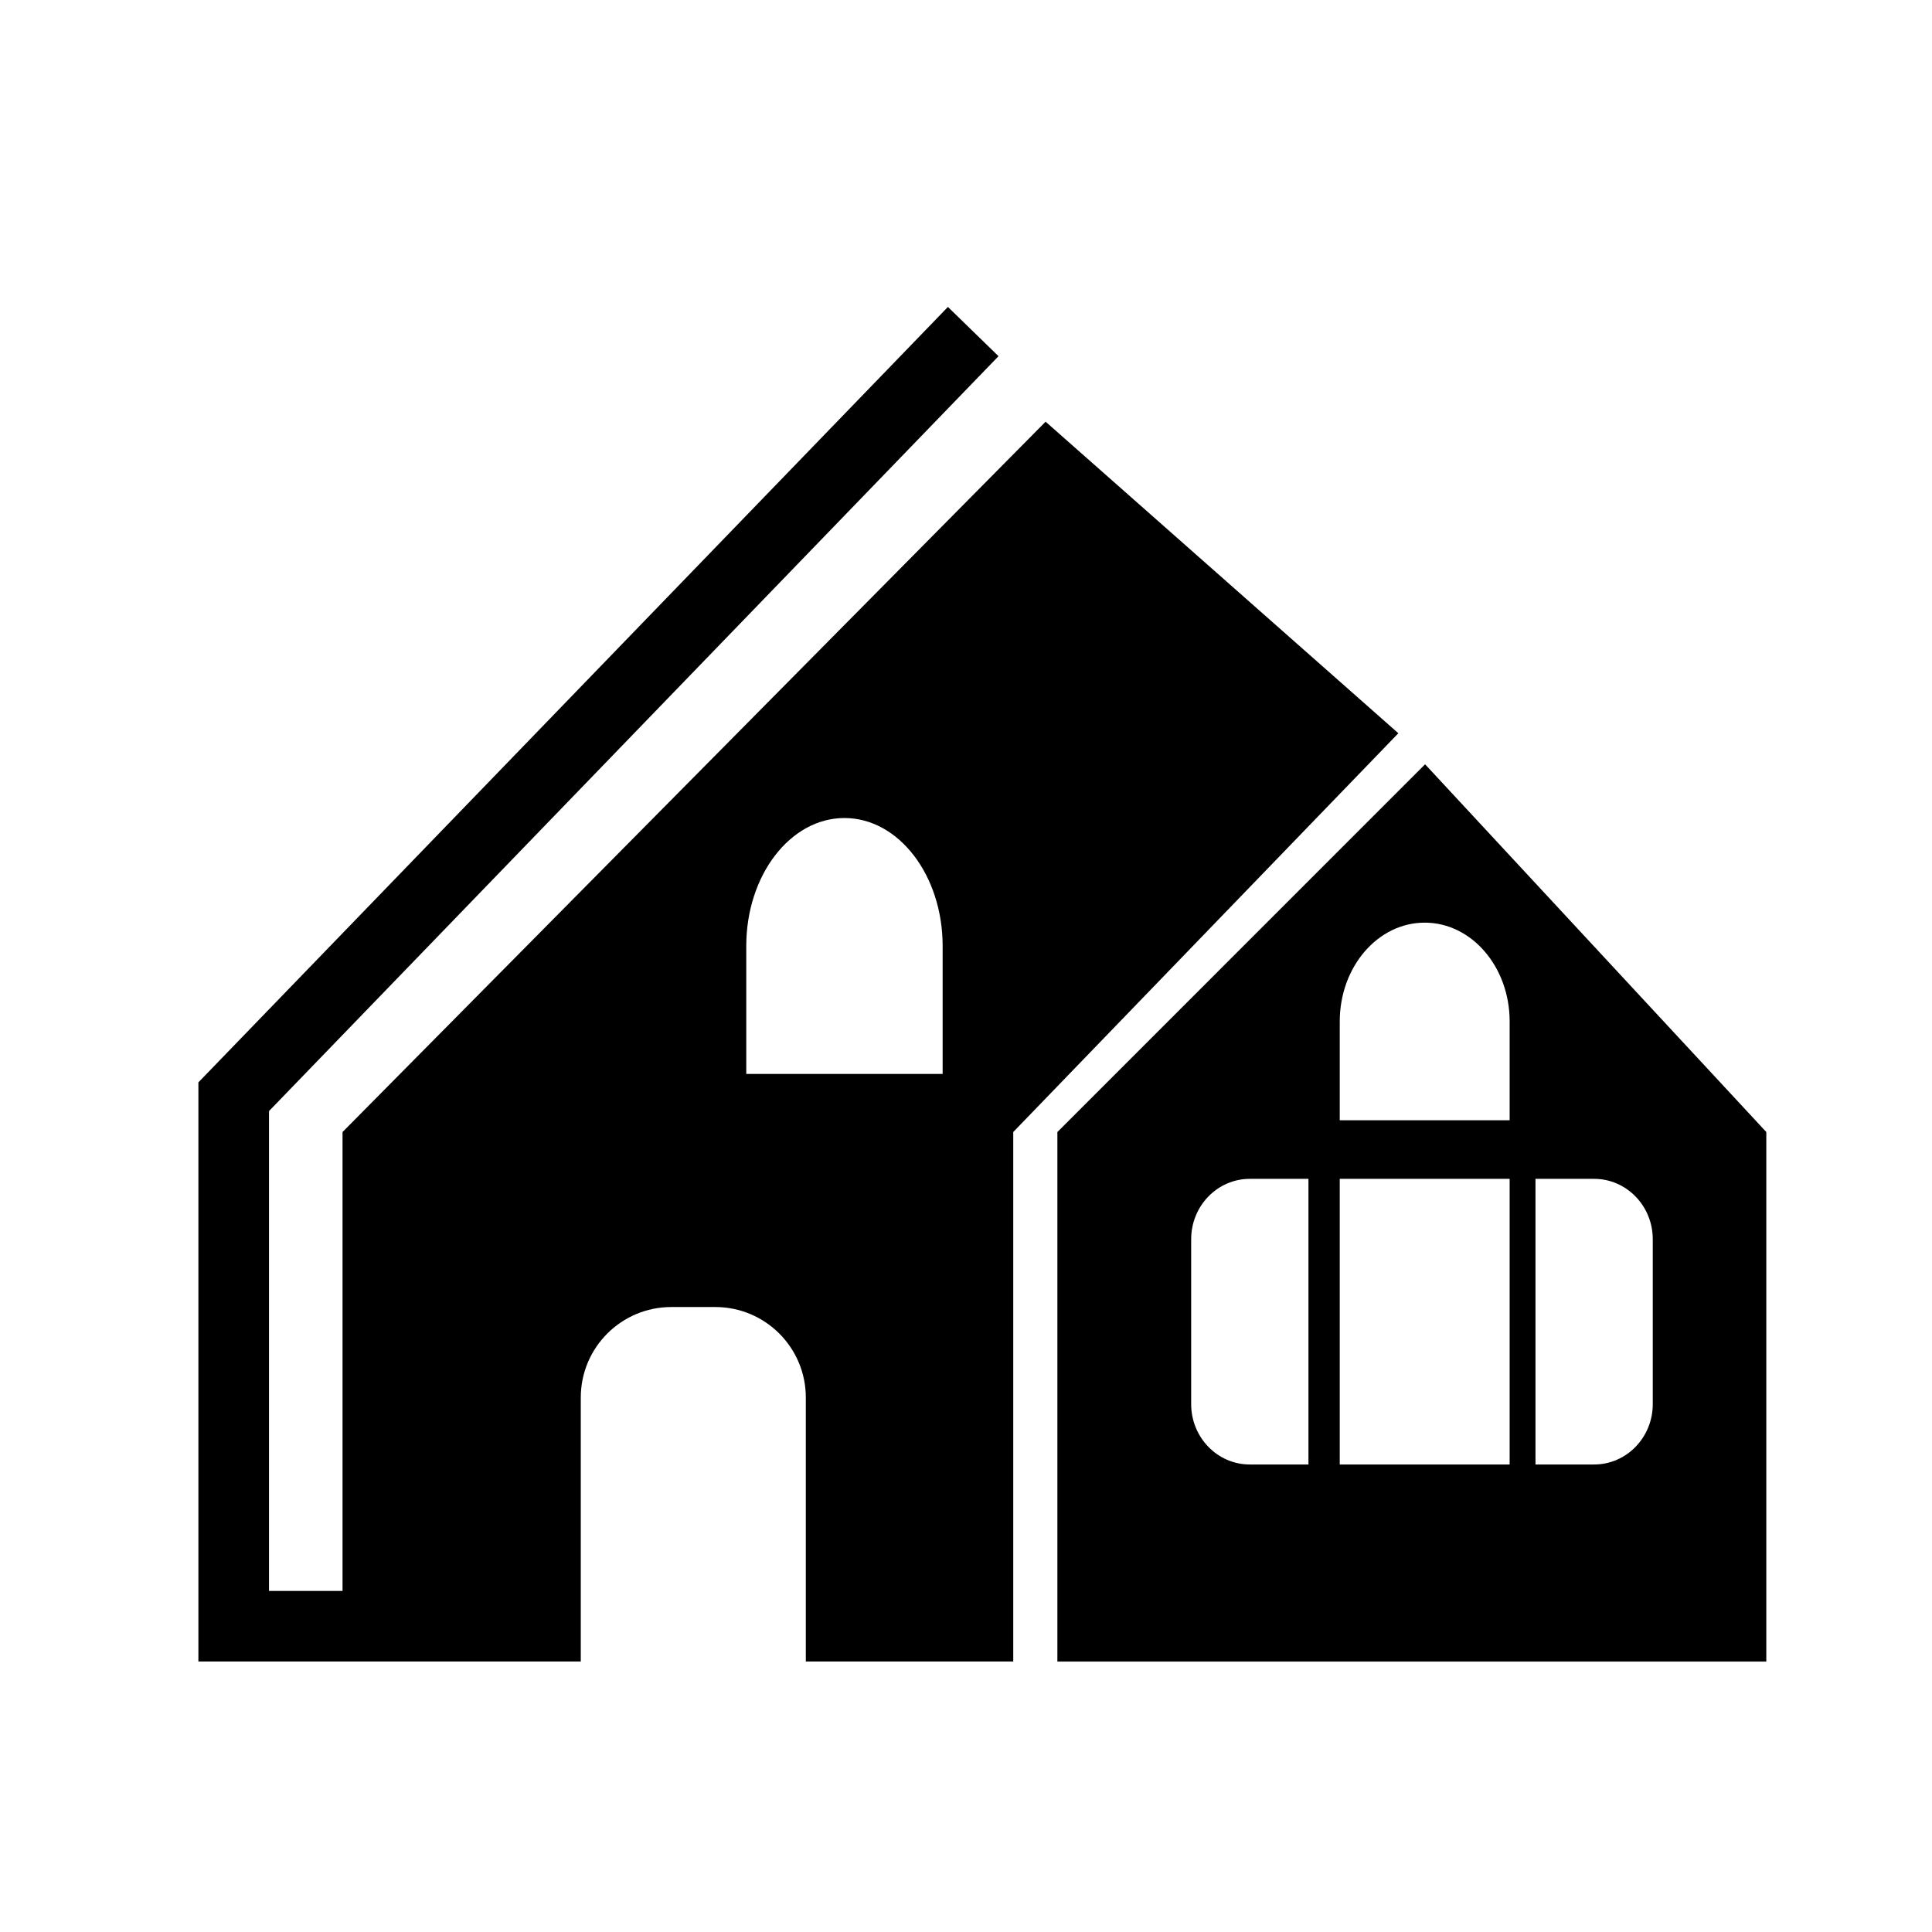 <?xml version="1.0" encoding="iso-8859-1"?>
<!-- Generator: Adobe Illustrator 17.0.0, SVG Export Plug-In . SVG Version: 6.00 Build 0)  -->
<!DOCTYPE svg PUBLIC "-//W3C//DTD SVG 1.1//EN" "http://www.w3.org/Graphics/SVG/1.1/DTD/svg11.dtd">
<svg version="1.1" id="Capa_1" xmlns="http://www.w3.org/2000/svg" xmlns:xlink="http://www.w3.org/1999/xlink" x="0px" y="0px"
	 width="64px" height="64px" viewBox="0 0 64 64" style="enable-background:new 0 0 64 64;" xml:space="preserve">
<g>
	<path d="M35.027,37.5v17.541h23.484V37.5L47.208,25.318L35.027,37.5z M43.344,48.513c0,0-0.87,0-1.943,0
		c-1.072,0-1.942-0.896-1.942-2v-5.462c0-1.104,0.87-2,1.942-2h1.943V48.513z M50.009,48.513h-5.628v-9.462h5.628V48.513z
		 M50.865,39.051c0,0,0.87,0,1.943,0c1.072,0,1.942,0.896,1.942,2v5.462c0,1.104-0.87,2-1.942,2h-1.943V39.051z M50.009,33.837
		v3.273h-5.628c0,0,0-1.465,0-3.273c0-1.808,1.26-3.273,2.813-3.273C48.749,30.563,50.009,32.029,50.009,33.837z"/>
	<path d="M34.637,13.969L11.347,37.5v15.202H8.911V36.806l24.166-25.007l-1.676-1.631L6.572,35.855v19.185h12.667v-8.743
		c0-1.657,1.343-3,3-3h1.455c1.657,0,3,1.343,3,3v8.743h6.871V37.5l12.757-13.21L34.637,13.969z M31.226,35.576h-6.505
		c0,0,0-1.898,0-4.239c0-2.341,1.456-4.239,3.252-4.239c1.797,0,3.253,1.898,3.253,4.239V35.576z"/>
</g>
</svg>
